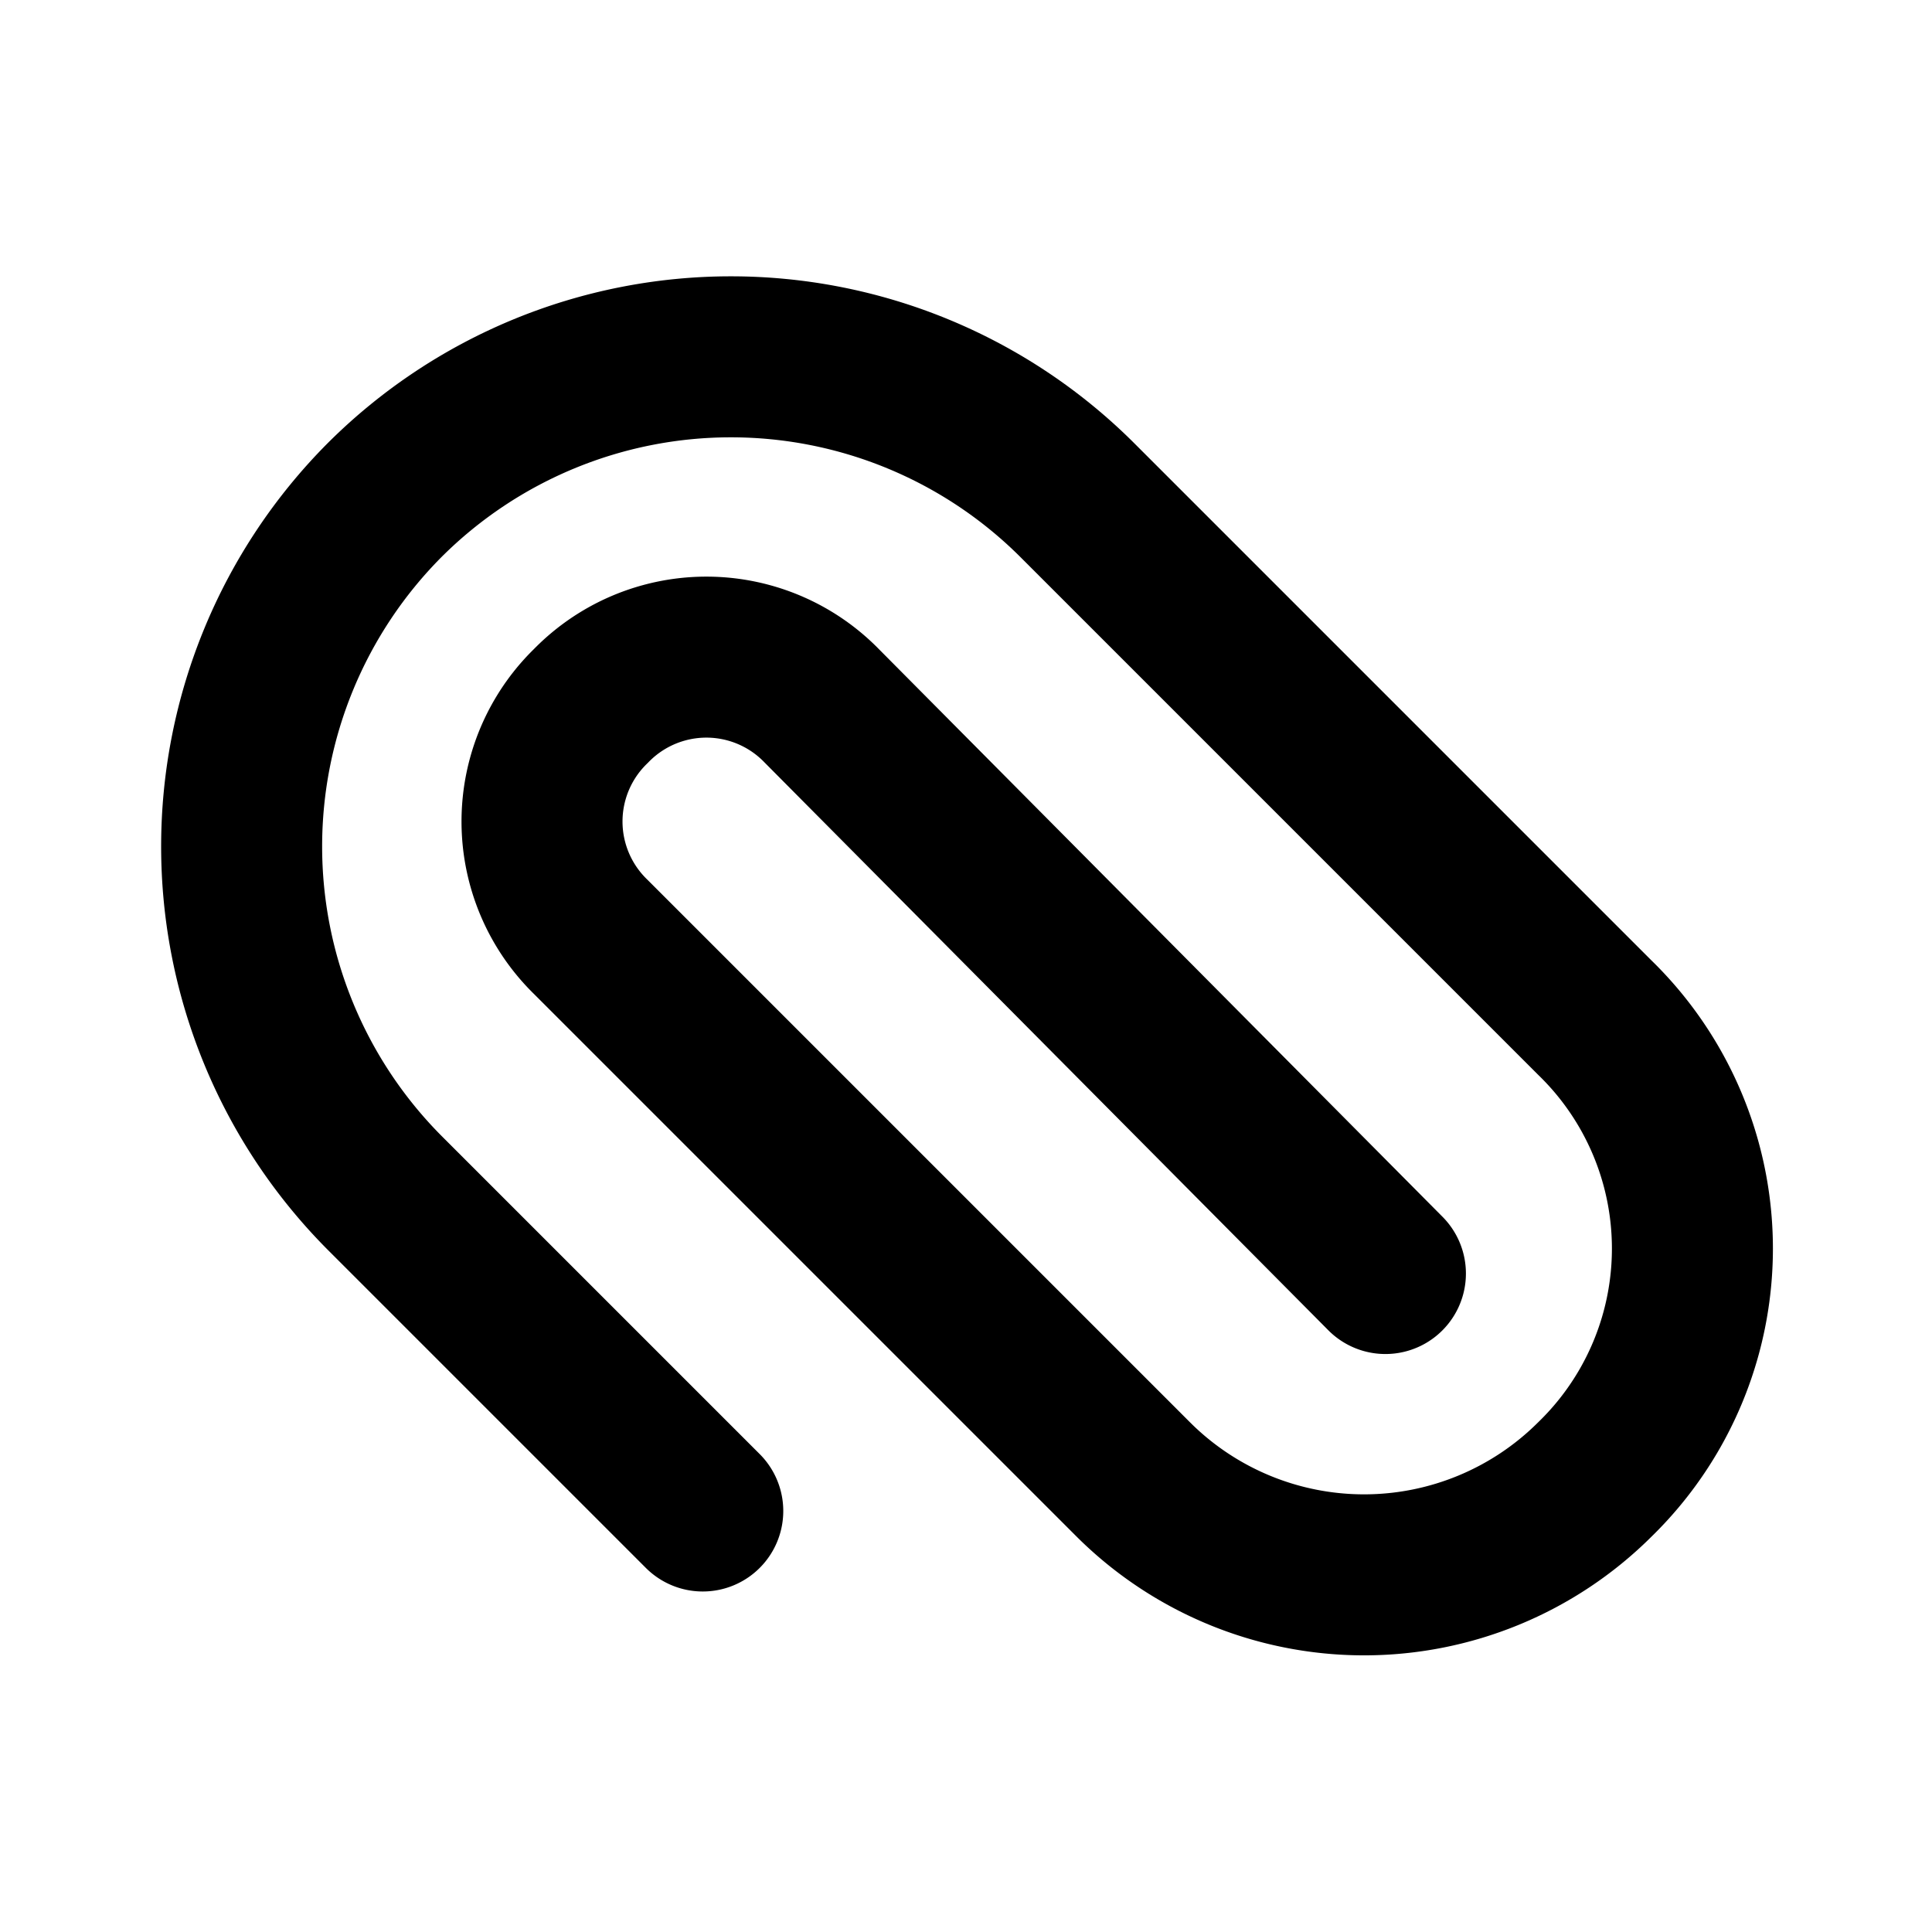 <?xml version="1.0" encoding="utf-8"?><!-- Uploaded to: SVG Repo, www.svgrepo.com, Generator: SVG Repo Mixer Tools -->
<svg fill="#000000" width="800px" height="800px" viewBox="0 0 24 24" id="paper-clip" data-name="Flat Line" xmlns="http://www.w3.org/2000/svg" class="icon flat-line"><path id="primary" d="M8.73,18.77,4.78,14.82a6.1,6.1,0,0,1,0-8.61h0a6.09,6.09,0,0,1,8.6,0l6.43,6.43a4,4,0,0,1,0,5.74h0a4.06,4.06,0,0,1-5.73,0L7.34,11.64a2,2,0,0,1,0-2.87h0a2,2,0,0,1,2.87,0l7,7.05" style="fill: none; stroke: rgb(0, 0, 0); stroke-linecap: round; stroke-linejoin: round; stroke-width: 2;"></path></svg>